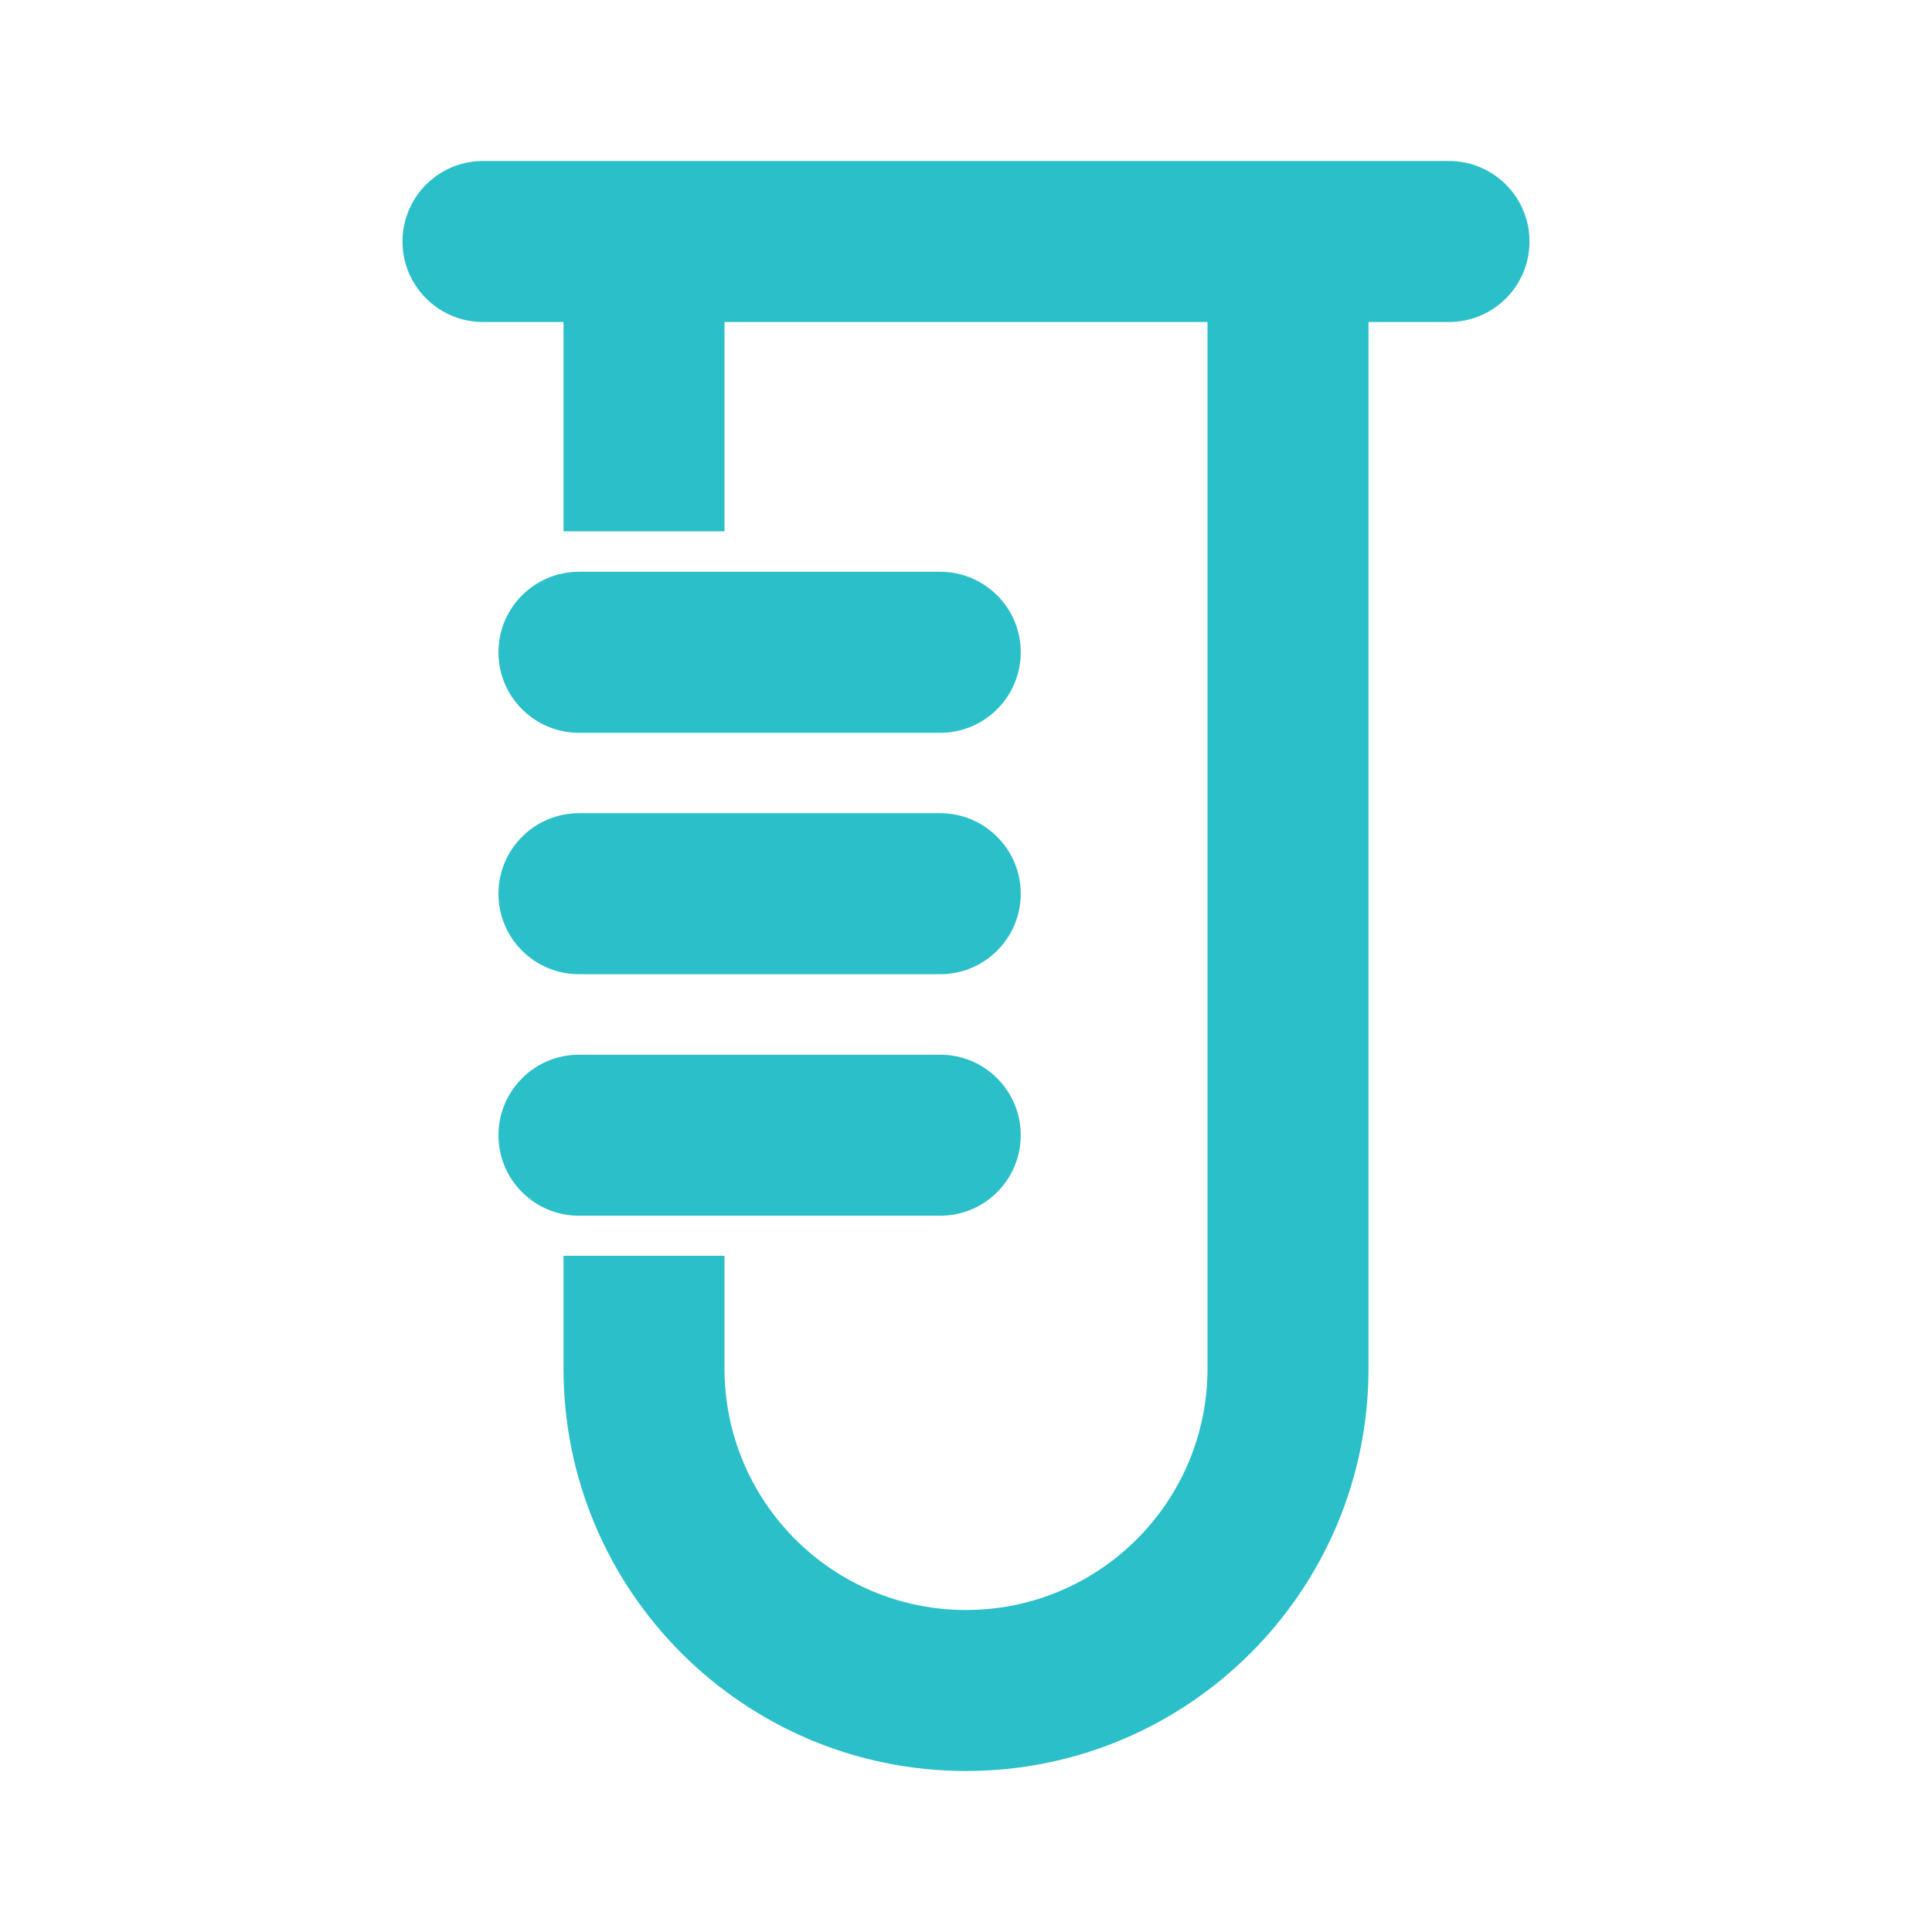 <svg width="24" height="24" viewBox="0 0 24 24" fill="none" xmlns="http://www.w3.org/2000/svg">
<path d="M5 3C5 2.448 5.448 2 6 2H18C18.552 2 19 2.448 19 3C19 3.552 18.552 4 18 4H17V17C17 19.761 14.761 22 12 22C9.239 22 7 19.761 7 17V15.6H9V17C9 18.657 10.343 20 12 20C13.657 20 15 18.657 15 17V4H9V6.6H7V4H6C5.448 4 5 3.552 5 3Z" fill="#2ABFC9"/>
<path d="M7.192 7.103C6.64 7.103 6.192 7.55 6.192 8.103C6.192 8.655 6.64 9.103 7.192 9.103H11.68C12.232 9.103 12.68 8.655 12.68 8.103C12.68 7.55 12.232 7.103 11.68 7.103H7.192Z" fill="#2ABFC9"/>
<path d="M6.192 11.102C6.192 10.55 6.64 10.102 7.192 10.102H11.68C12.232 10.102 12.68 10.55 12.68 11.102C12.68 11.655 12.232 12.102 11.68 12.102H7.192C6.64 12.102 6.192 11.655 6.192 11.102Z" fill="#2ABFC9"/>
<path d="M7.192 13.102C6.64 13.102 6.192 13.55 6.192 14.102C6.192 14.655 6.64 15.102 7.192 15.102H11.68C12.232 15.102 12.68 14.655 12.68 14.102C12.68 13.55 12.232 13.102 11.68 13.102H7.192Z" fill="#2ABFC9"/>
</svg>

